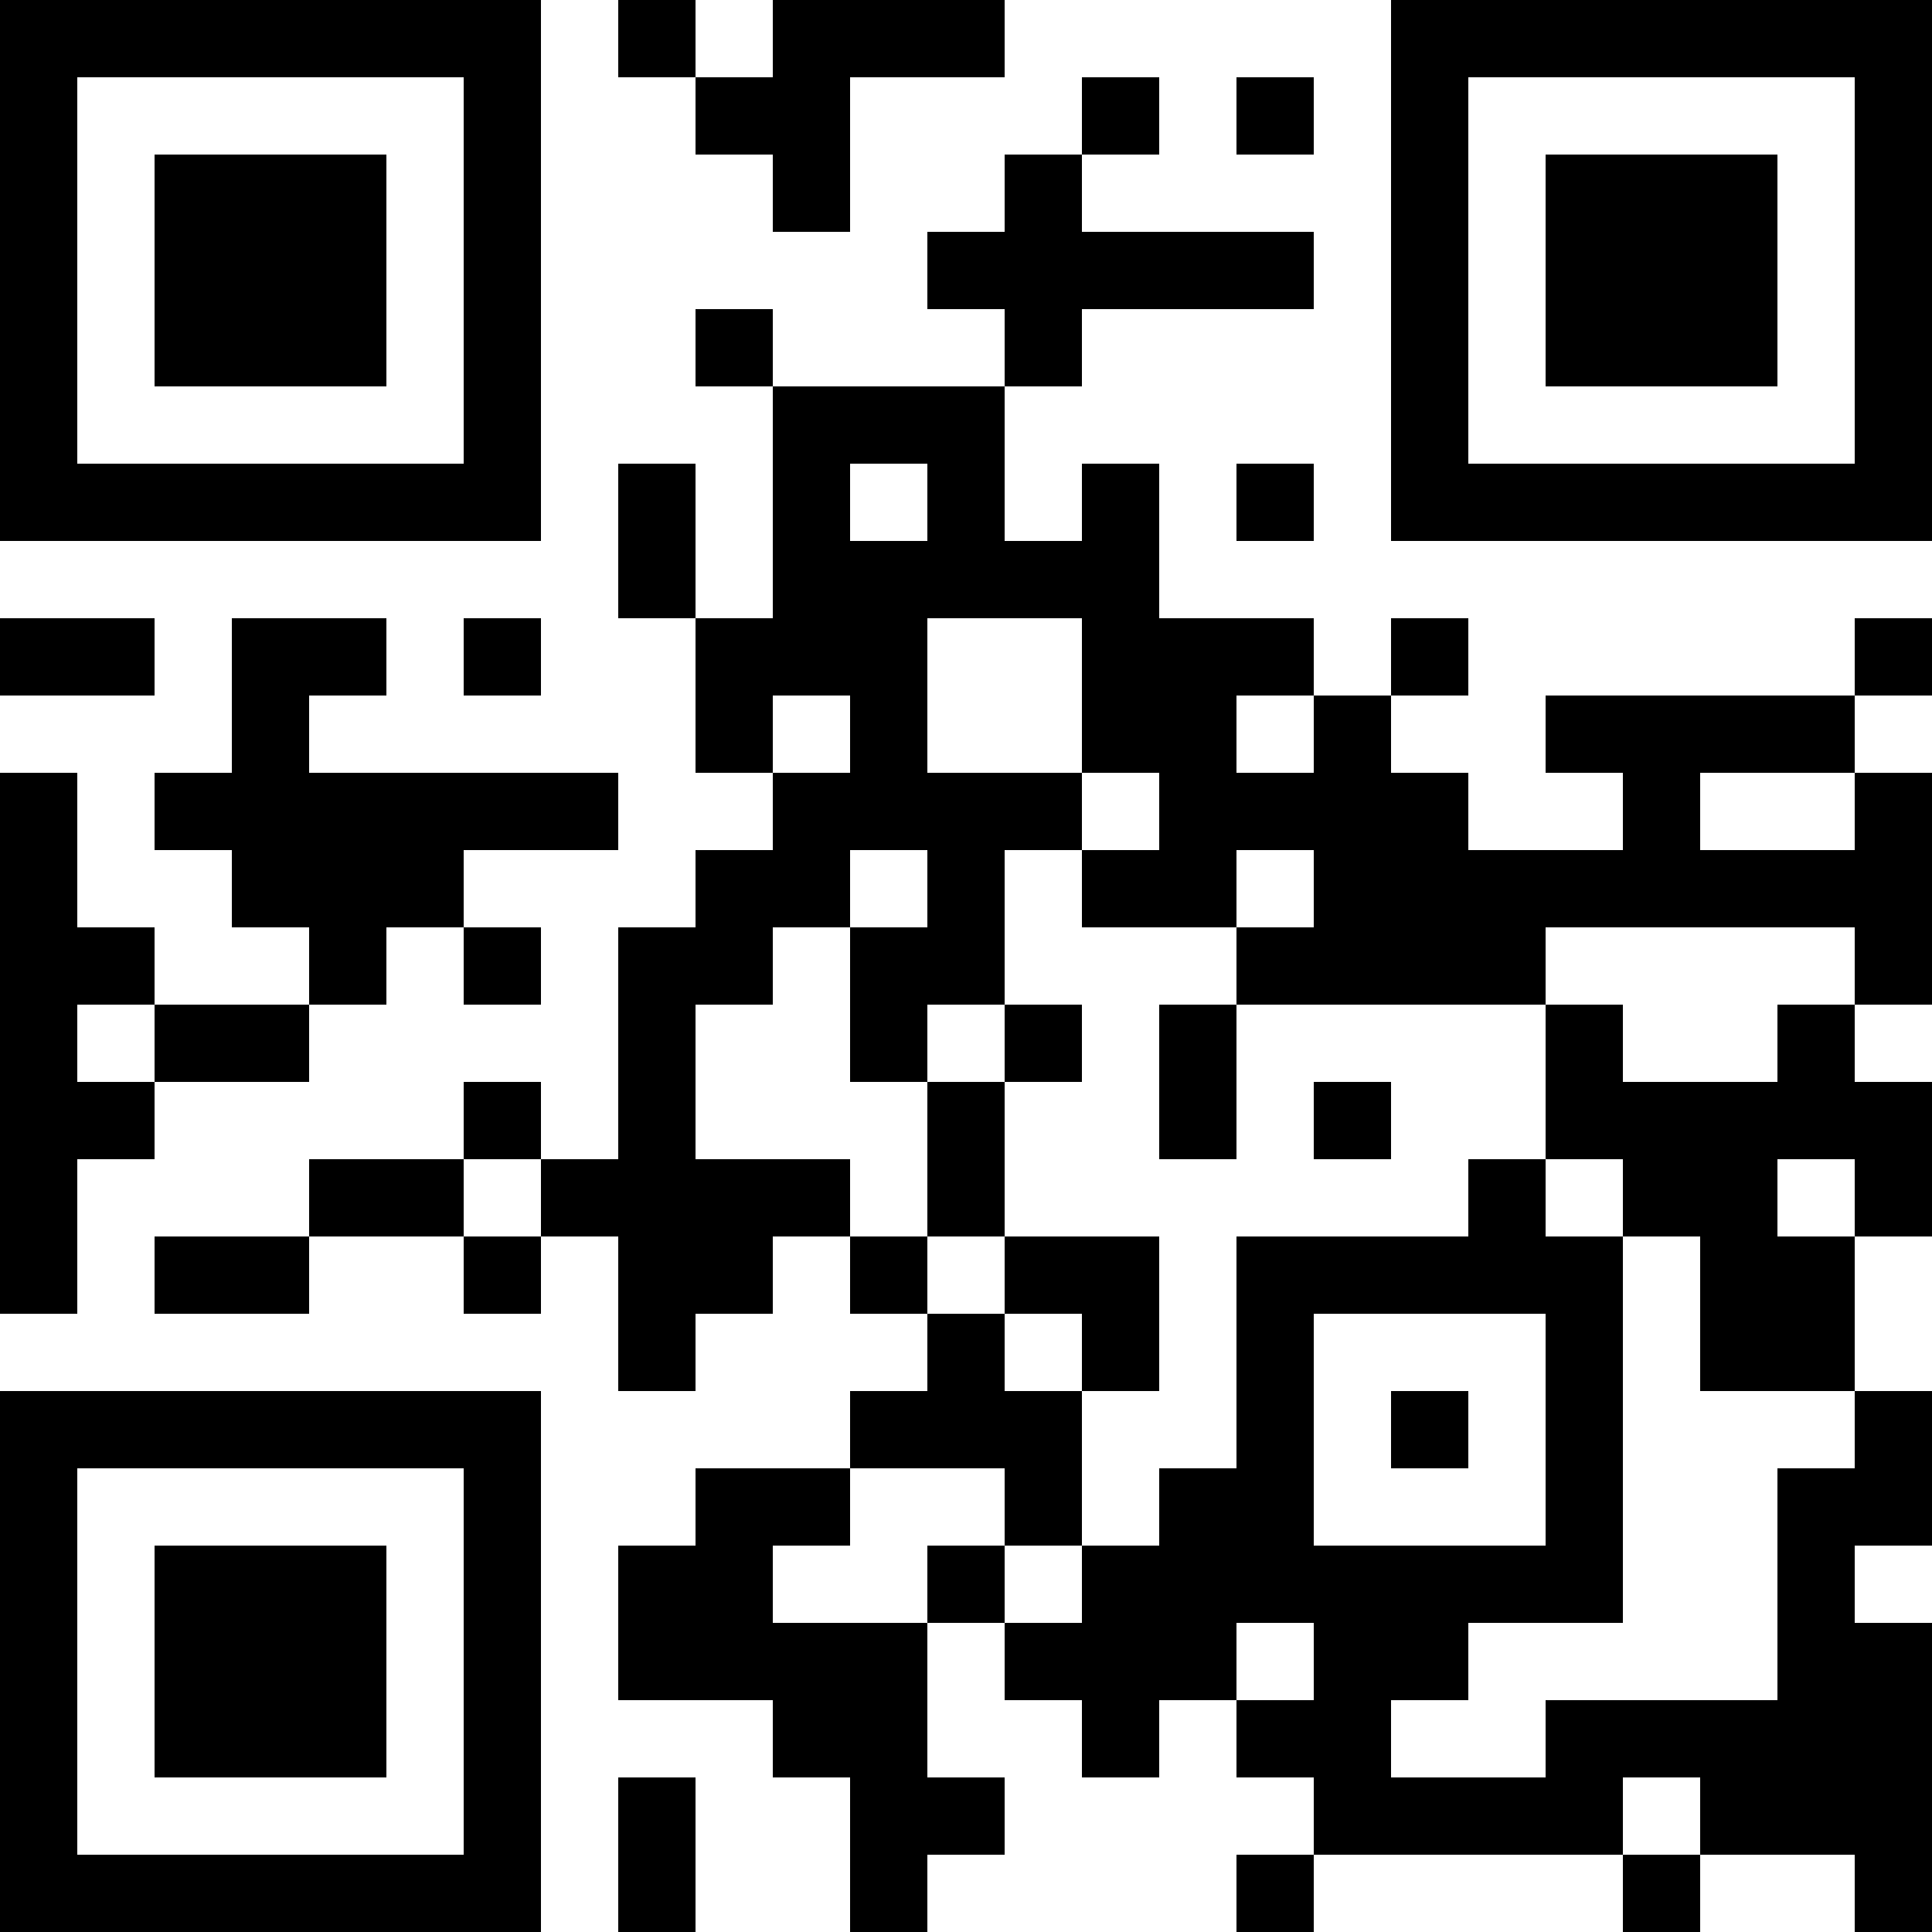 <?xml version="1.0" encoding="UTF-8"?>
<svg xmlns="http://www.w3.org/2000/svg" version="1.1" width="1000" height="1000" viewBox="0 0 1000 1000"><rect x="0" y="0" width="1000" height="1000" fill="#ffffff"/><g transform="scale(40)"><g transform="translate(0,0)"><path fill-rule="evenodd" d="M8 0L8 1L9 1L9 2L10 2L10 3L11 3L11 1L13 1L13 0L10 0L10 1L9 1L9 0ZM14 1L14 2L13 2L13 3L12 3L12 4L13 4L13 5L10 5L10 4L9 4L9 5L10 5L10 8L9 8L9 6L8 6L8 8L9 8L9 10L10 10L10 11L9 11L9 12L8 12L8 15L7 15L7 14L6 14L6 15L4 15L4 16L2 16L2 17L4 17L4 16L6 16L6 17L7 17L7 16L8 16L8 18L9 18L9 17L10 17L10 16L11 16L11 17L12 17L12 18L11 18L11 19L9 19L9 20L8 20L8 22L10 22L10 23L11 23L11 25L12 25L12 24L13 24L13 23L12 23L12 21L13 21L13 22L14 22L14 23L15 23L15 22L16 22L16 23L17 23L17 24L16 24L16 25L17 25L17 24L21 24L21 25L22 25L22 24L24 24L24 25L25 25L25 21L24 21L24 20L25 20L25 18L24 18L24 16L25 16L25 14L24 14L24 13L25 13L25 10L24 10L24 9L25 9L25 8L24 8L24 9L20 9L20 10L21 10L21 11L19 11L19 10L18 10L18 9L19 9L19 8L18 8L18 9L17 9L17 8L15 8L15 6L14 6L14 7L13 7L13 5L14 5L14 4L17 4L17 3L14 3L14 2L15 2L15 1ZM16 1L16 2L17 2L17 1ZM11 6L11 7L12 7L12 6ZM16 6L16 7L17 7L17 6ZM0 8L0 9L2 9L2 8ZM3 8L3 10L2 10L2 11L3 11L3 12L4 12L4 13L2 13L2 12L1 12L1 10L0 10L0 17L1 17L1 15L2 15L2 14L4 14L4 13L5 13L5 12L6 12L6 13L7 13L7 12L6 12L6 11L8 11L8 10L4 10L4 9L5 9L5 8ZM6 8L6 9L7 9L7 8ZM12 8L12 10L14 10L14 11L13 11L13 13L12 13L12 14L11 14L11 12L12 12L12 11L11 11L11 12L10 12L10 13L9 13L9 15L11 15L11 16L12 16L12 17L13 17L13 18L14 18L14 20L13 20L13 19L11 19L11 20L10 20L10 21L12 21L12 20L13 20L13 21L14 21L14 20L15 20L15 19L16 19L16 16L19 16L19 15L20 15L20 16L21 16L21 21L19 21L19 22L18 22L18 23L20 23L20 22L23 22L23 19L24 19L24 18L22 18L22 16L21 16L21 15L20 15L20 13L21 13L21 14L23 14L23 13L24 13L24 12L20 12L20 13L16 13L16 12L17 12L17 11L16 11L16 12L14 12L14 11L15 11L15 10L14 10L14 8ZM10 9L10 10L11 10L11 9ZM16 9L16 10L17 10L17 9ZM22 10L22 11L24 11L24 10ZM1 13L1 14L2 14L2 13ZM13 13L13 14L12 14L12 16L13 16L13 17L14 17L14 18L15 18L15 16L13 16L13 14L14 14L14 13ZM15 13L15 15L16 15L16 13ZM17 14L17 15L18 15L18 14ZM6 15L6 16L7 16L7 15ZM23 15L23 16L24 16L24 15ZM17 17L17 20L20 20L20 17ZM18 18L18 19L19 19L19 18ZM16 21L16 22L17 22L17 21ZM8 23L8 25L9 25L9 23ZM21 23L21 24L22 24L22 23ZM0 0L0 7L7 7L7 0ZM1 1L1 6L6 6L6 1ZM2 2L2 5L5 5L5 2ZM18 0L18 7L25 7L25 0ZM19 1L19 6L24 6L24 1ZM20 2L20 5L23 5L23 2ZM0 18L0 25L7 25L7 18ZM1 19L1 24L6 24L6 19ZM2 20L2 23L5 23L5 20Z" fill="#000000"/></g></g></svg>
